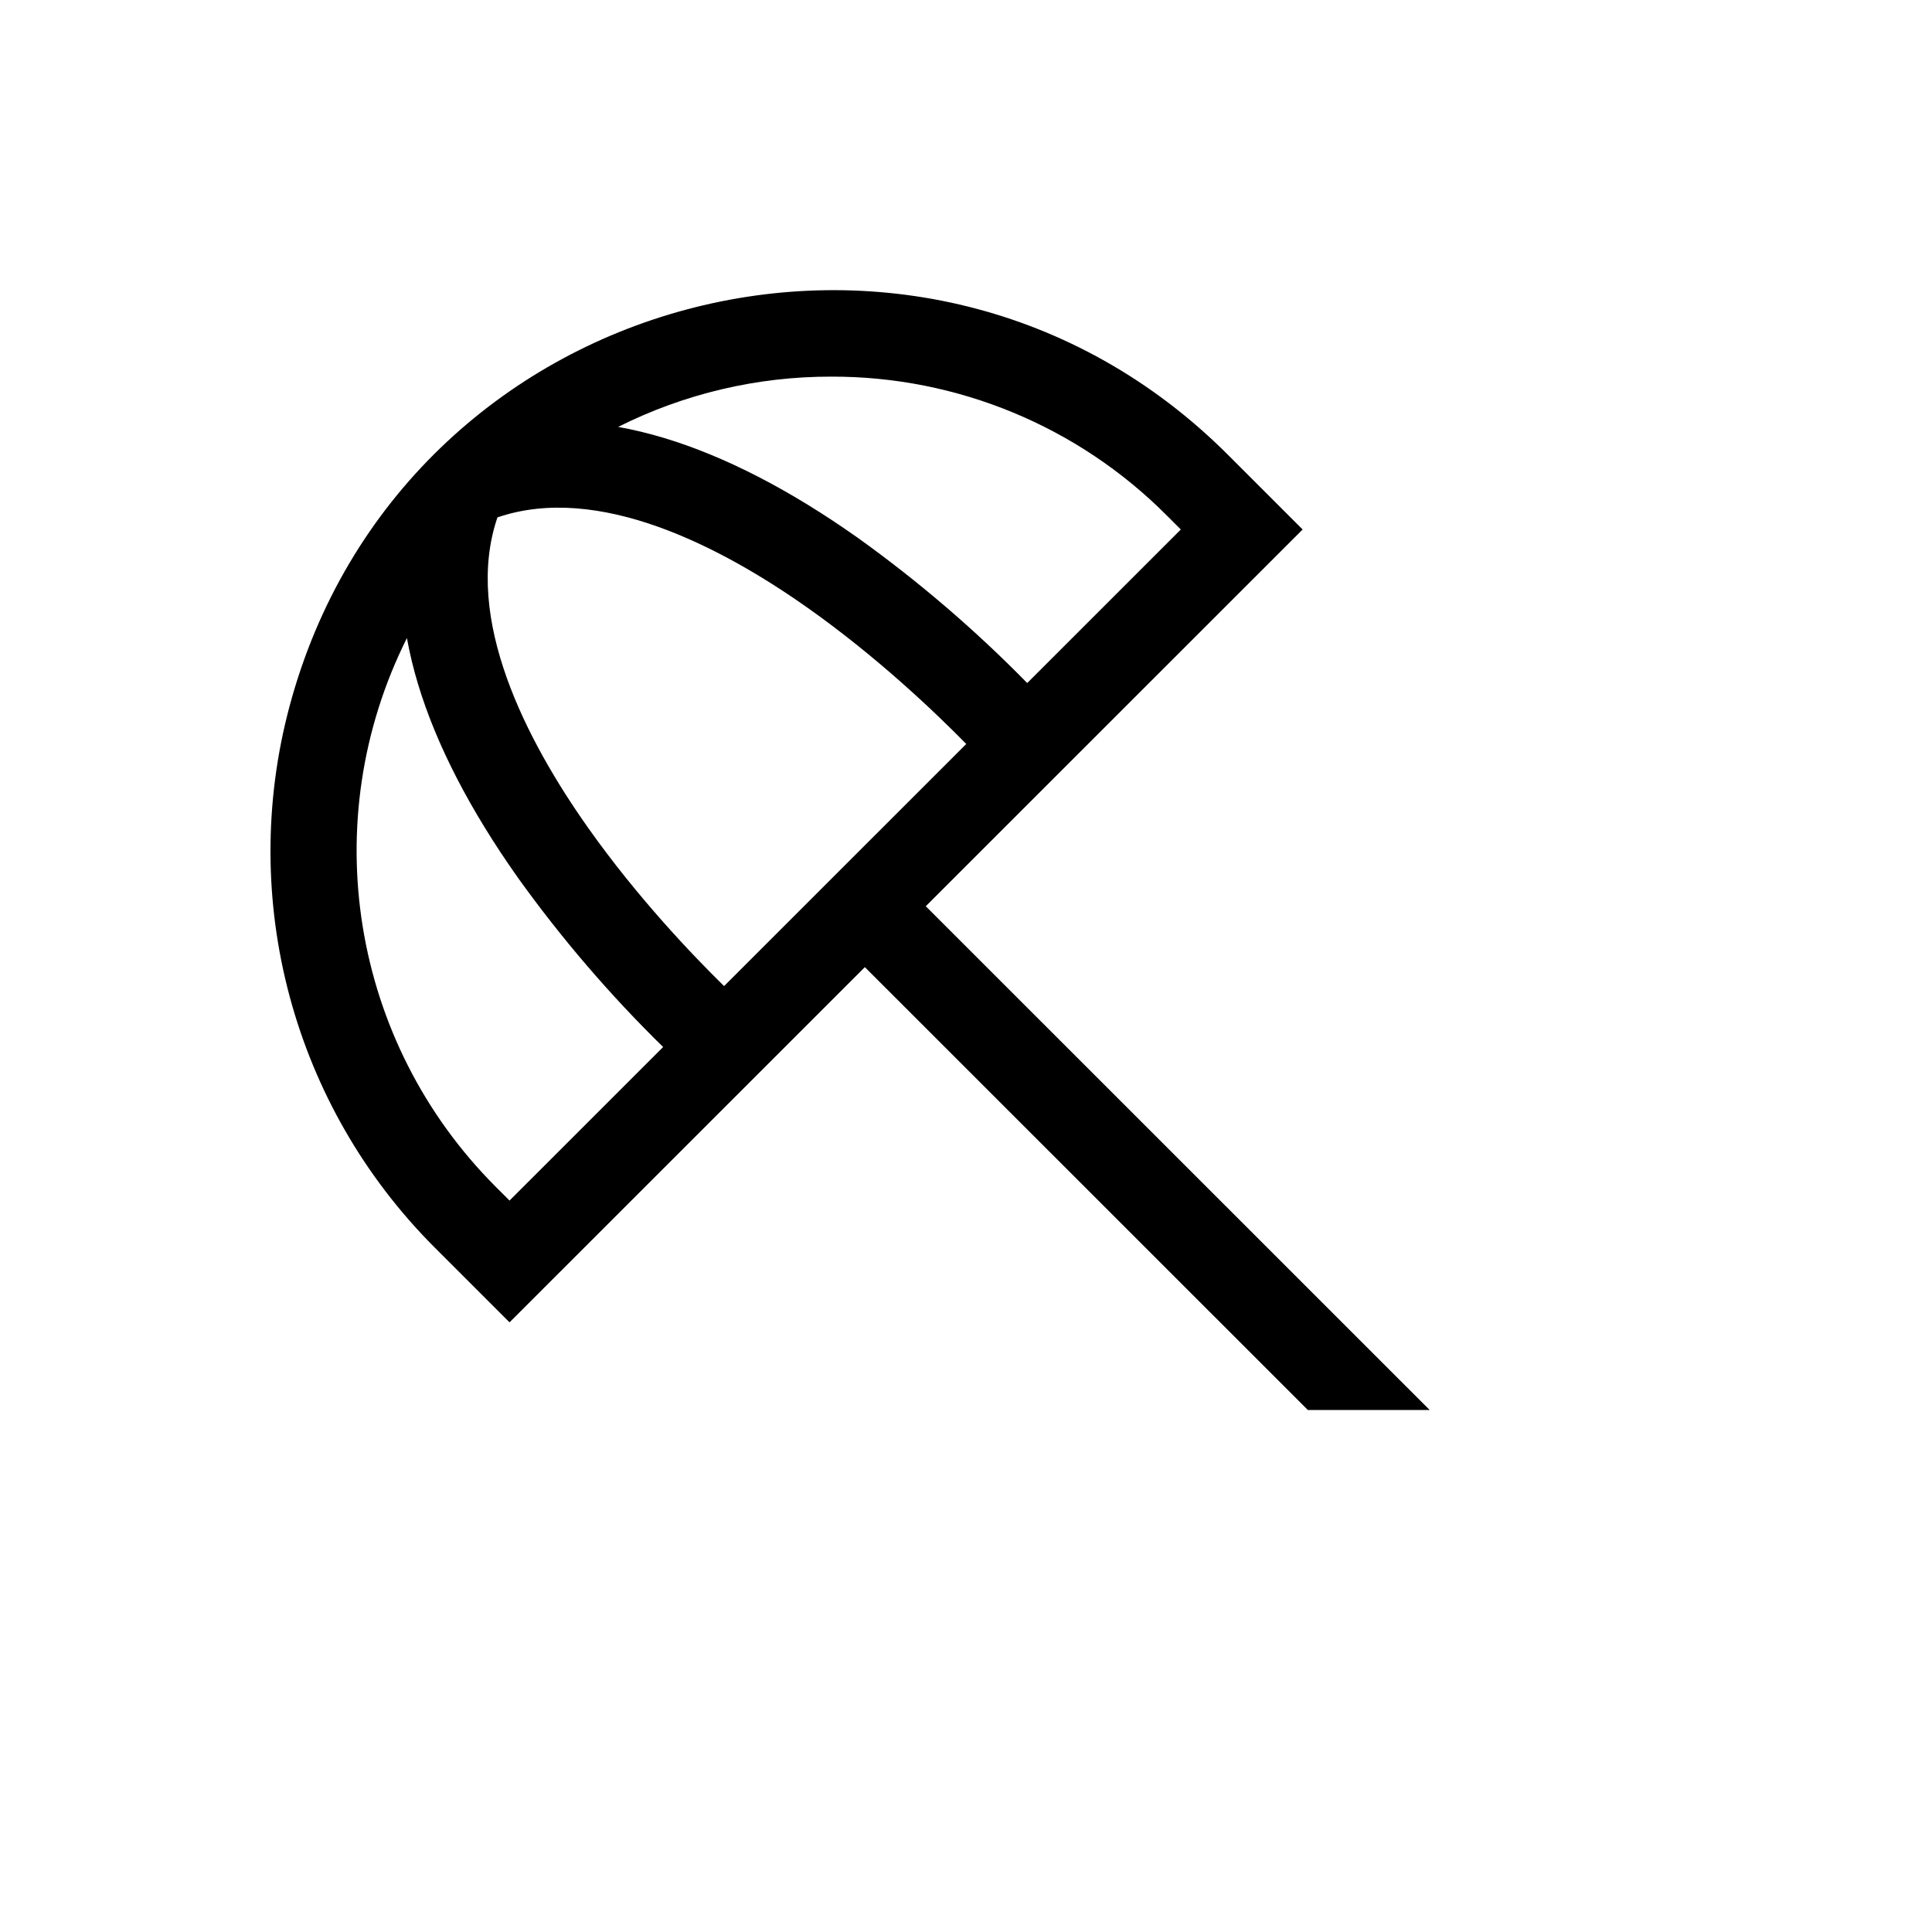 <svg xmlns="http://www.w3.org/2000/svg" version="1.1" xmlns:xlink="http://www.w3.org/1999/xlink" width="100%" height="100%" id="svgWorkerArea" viewBox="-25 -25 625 625" xmlns:idraw="https://idraw.muisca.co" style="background: white;"><defs id="defsdoc"><pattern id="patternBool" x="0" y="0" width="10" height="10" patternUnits="userSpaceOnUse" patternTransform="rotate(35)"><circle cx="5" cy="5" r="4" style="stroke: none;fill: #ff000070;"></circle></pattern></defs><g id="fileImp-603123385" class="cosito"><path id="pathImp-531272726" fill="currentColor" class="grouped" d="M274.487 268.165C274.487 268.165 396.4 146.288 396.4 146.288 396.4 146.288 372.205 122.1 372.205 122.1 273.452 23.378 104.83 68.547 68.686 203.405 51.911 265.993 69.81 332.774 115.641 378.591 115.641 378.591 139.833 402.779 139.833 402.779 139.833 402.779 254.78 287.866 254.78 287.866 254.78 287.866 398.091 431.132 398.091 431.132 398.091 431.132 437.5 431.132 437.5 431.132 437.5 431.132 274.487 268.165 274.487 268.165M243.924 96.841C284.67 96.73 323.767 112.919 352.501 141.801 352.501 141.801 356.992 146.291 356.992 146.291 356.992 146.291 307.305 195.963 307.305 195.963 290.448 178.76 272.127 163.053 252.55 149.02 230.592 133.491 209.498 122.617 189.857 116.695 184.969 115.213 179.999 114.012 174.973 113.101 196.366 102.359 219.984 96.79 243.924 96.841 243.924 96.841 243.924 96.841 243.924 96.841M139.833 363.382C139.833 363.382 135.342 358.893 135.342 358.893 88.574 312.07 77.013 240.588 106.636 181.417 107.549 186.442 108.749 191.41 110.232 196.297 116.153 215.933 127.038 237.019 142.566 258.971 156.603 278.542 172.315 296.858 189.523 313.71 189.523 313.71 139.833 363.382 139.833 363.382M209.237 293.999C198.912 283.871 181.17 265.291 165.315 242.882 145.398 214.732 124.744 175.066 135.923 142.377 168.509 131.24 208.025 151.724 236.07 171.486 258.592 187.359 277.373 205.276 287.585 215.674 287.585 215.674 209.237 293.999 209.237 293.999"></path></g></svg>
